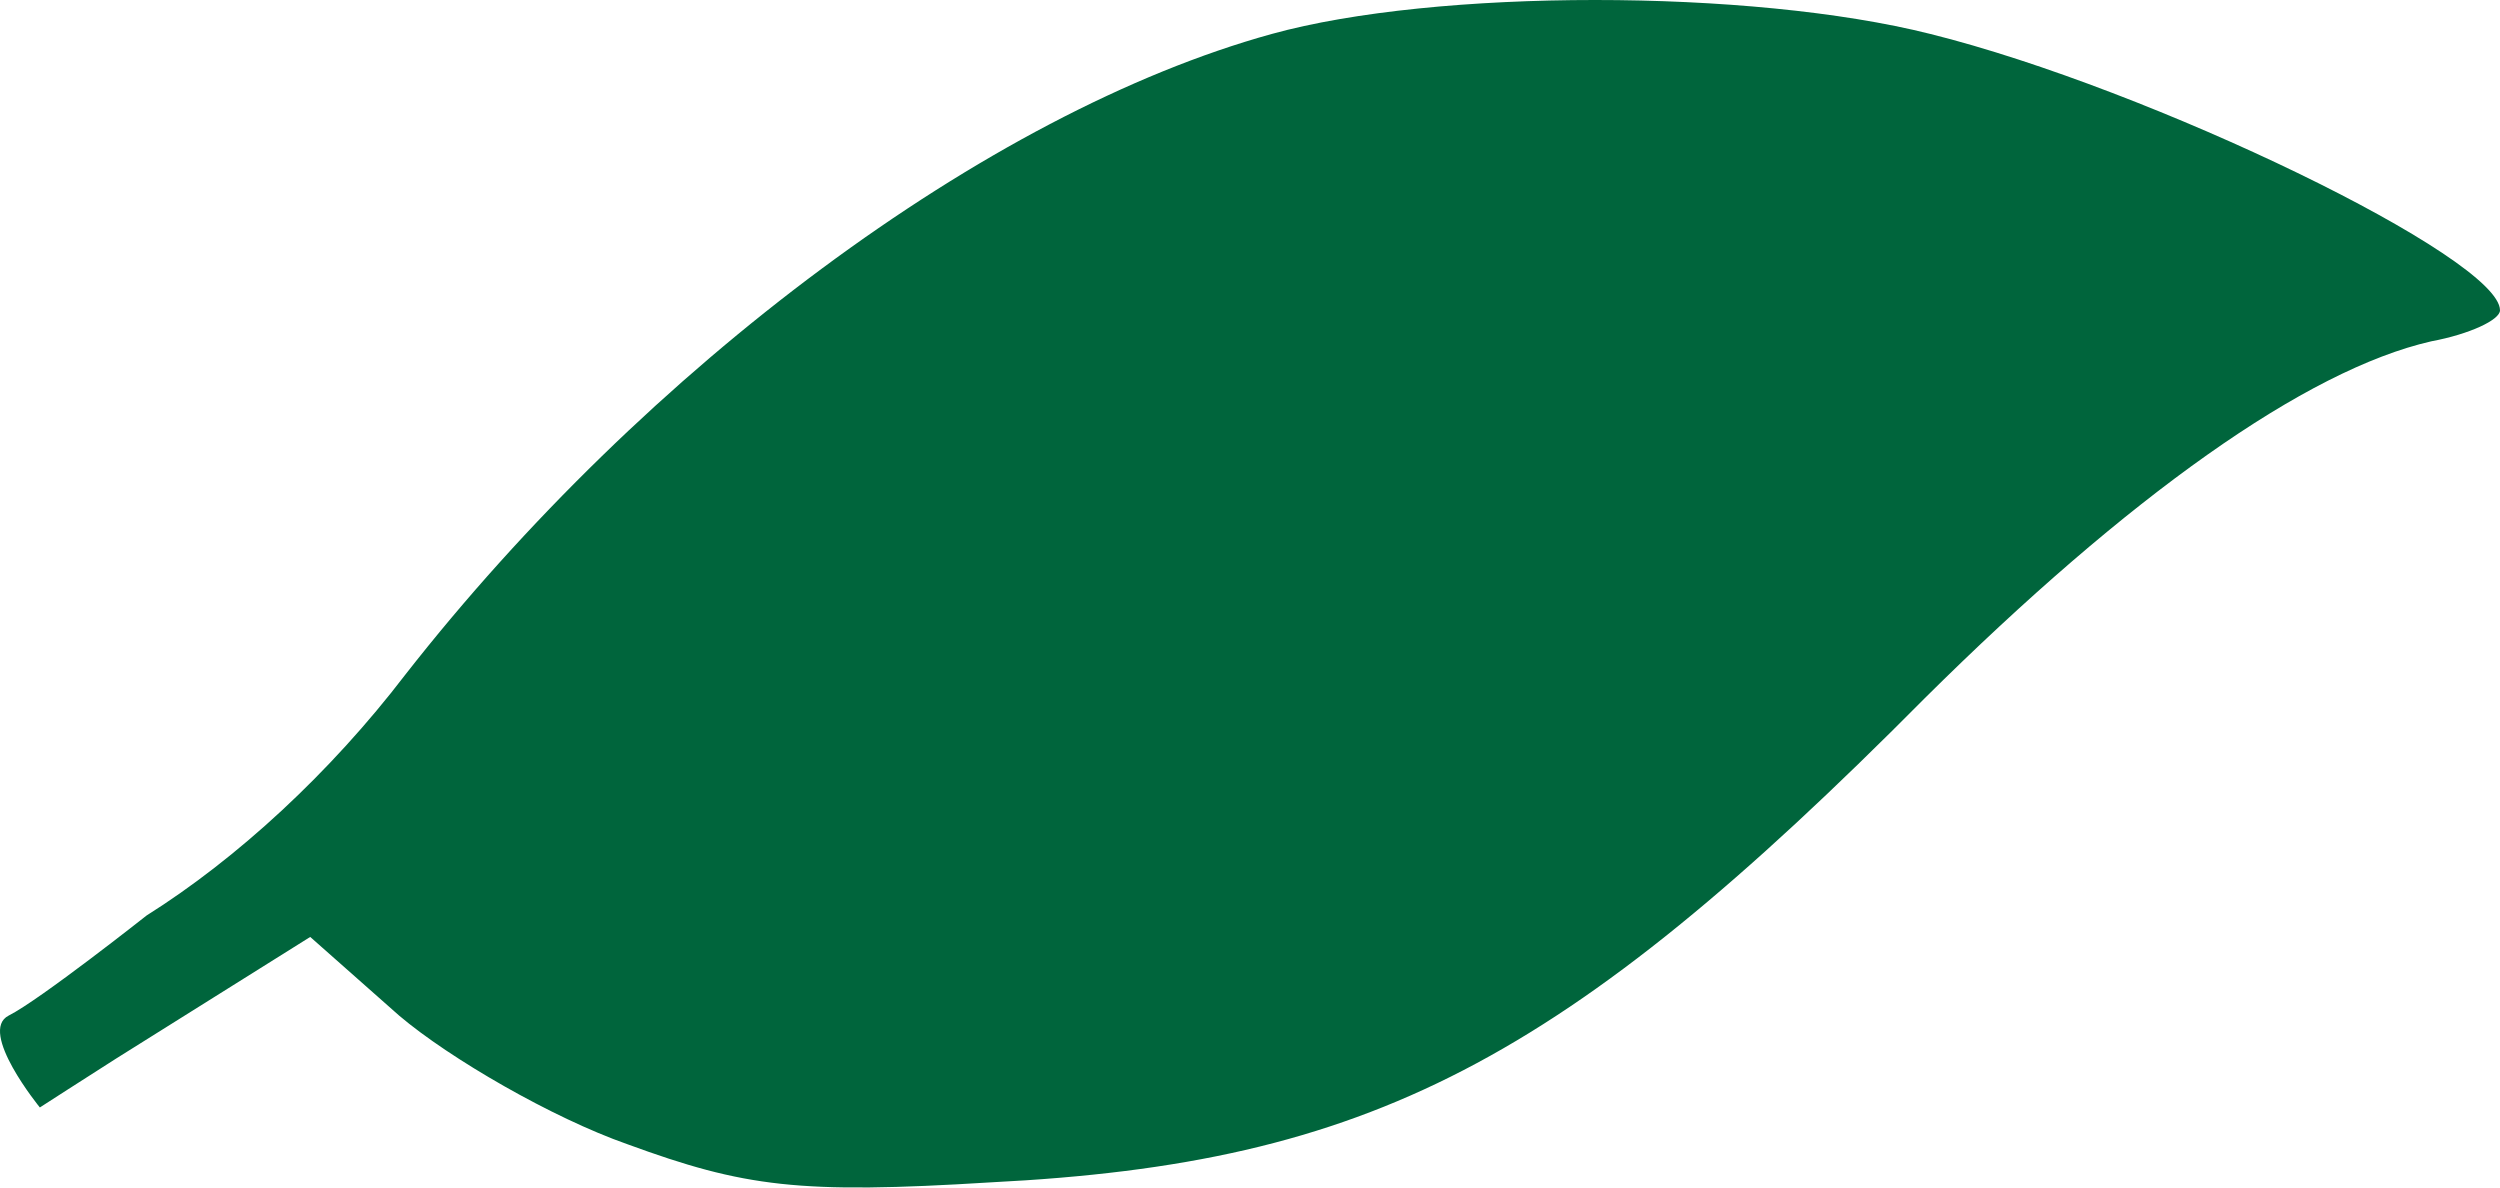 <?xml version="1.0" encoding="UTF-8"?> <svg xmlns="http://www.w3.org/2000/svg" width="320" height="152" viewBox="0 0 320 152" fill="none"> <path d="M1.116 129.992C5.102 127.984 18.763 117.184 18.763 117.184C30.399 109.864 42.294 98.886 51.861 86.382C82.631 47.041 126.329 14.41 162.788 4.346C183.732 -1.449 224.07 -1.449 247.083 4.346C275.267 11.36 320 33.013 320 39.722C320 40.942 316.121 42.772 311.209 43.687C295.177 47.346 272.423 63.509 246.307 89.432C200.022 136.092 175.2 148.9 126.847 151.34C102.282 152.865 95.301 151.95 80.304 146.46C70.736 143.106 57.549 135.482 51.085 129.992L39.708 119.928L14.885 135.482C11.383 137.706 5.102 141.755 5.102 141.755C5.102 141.755 -2.87 132 1.116 129.992Z" fill="#00653C"></path> </svg> 